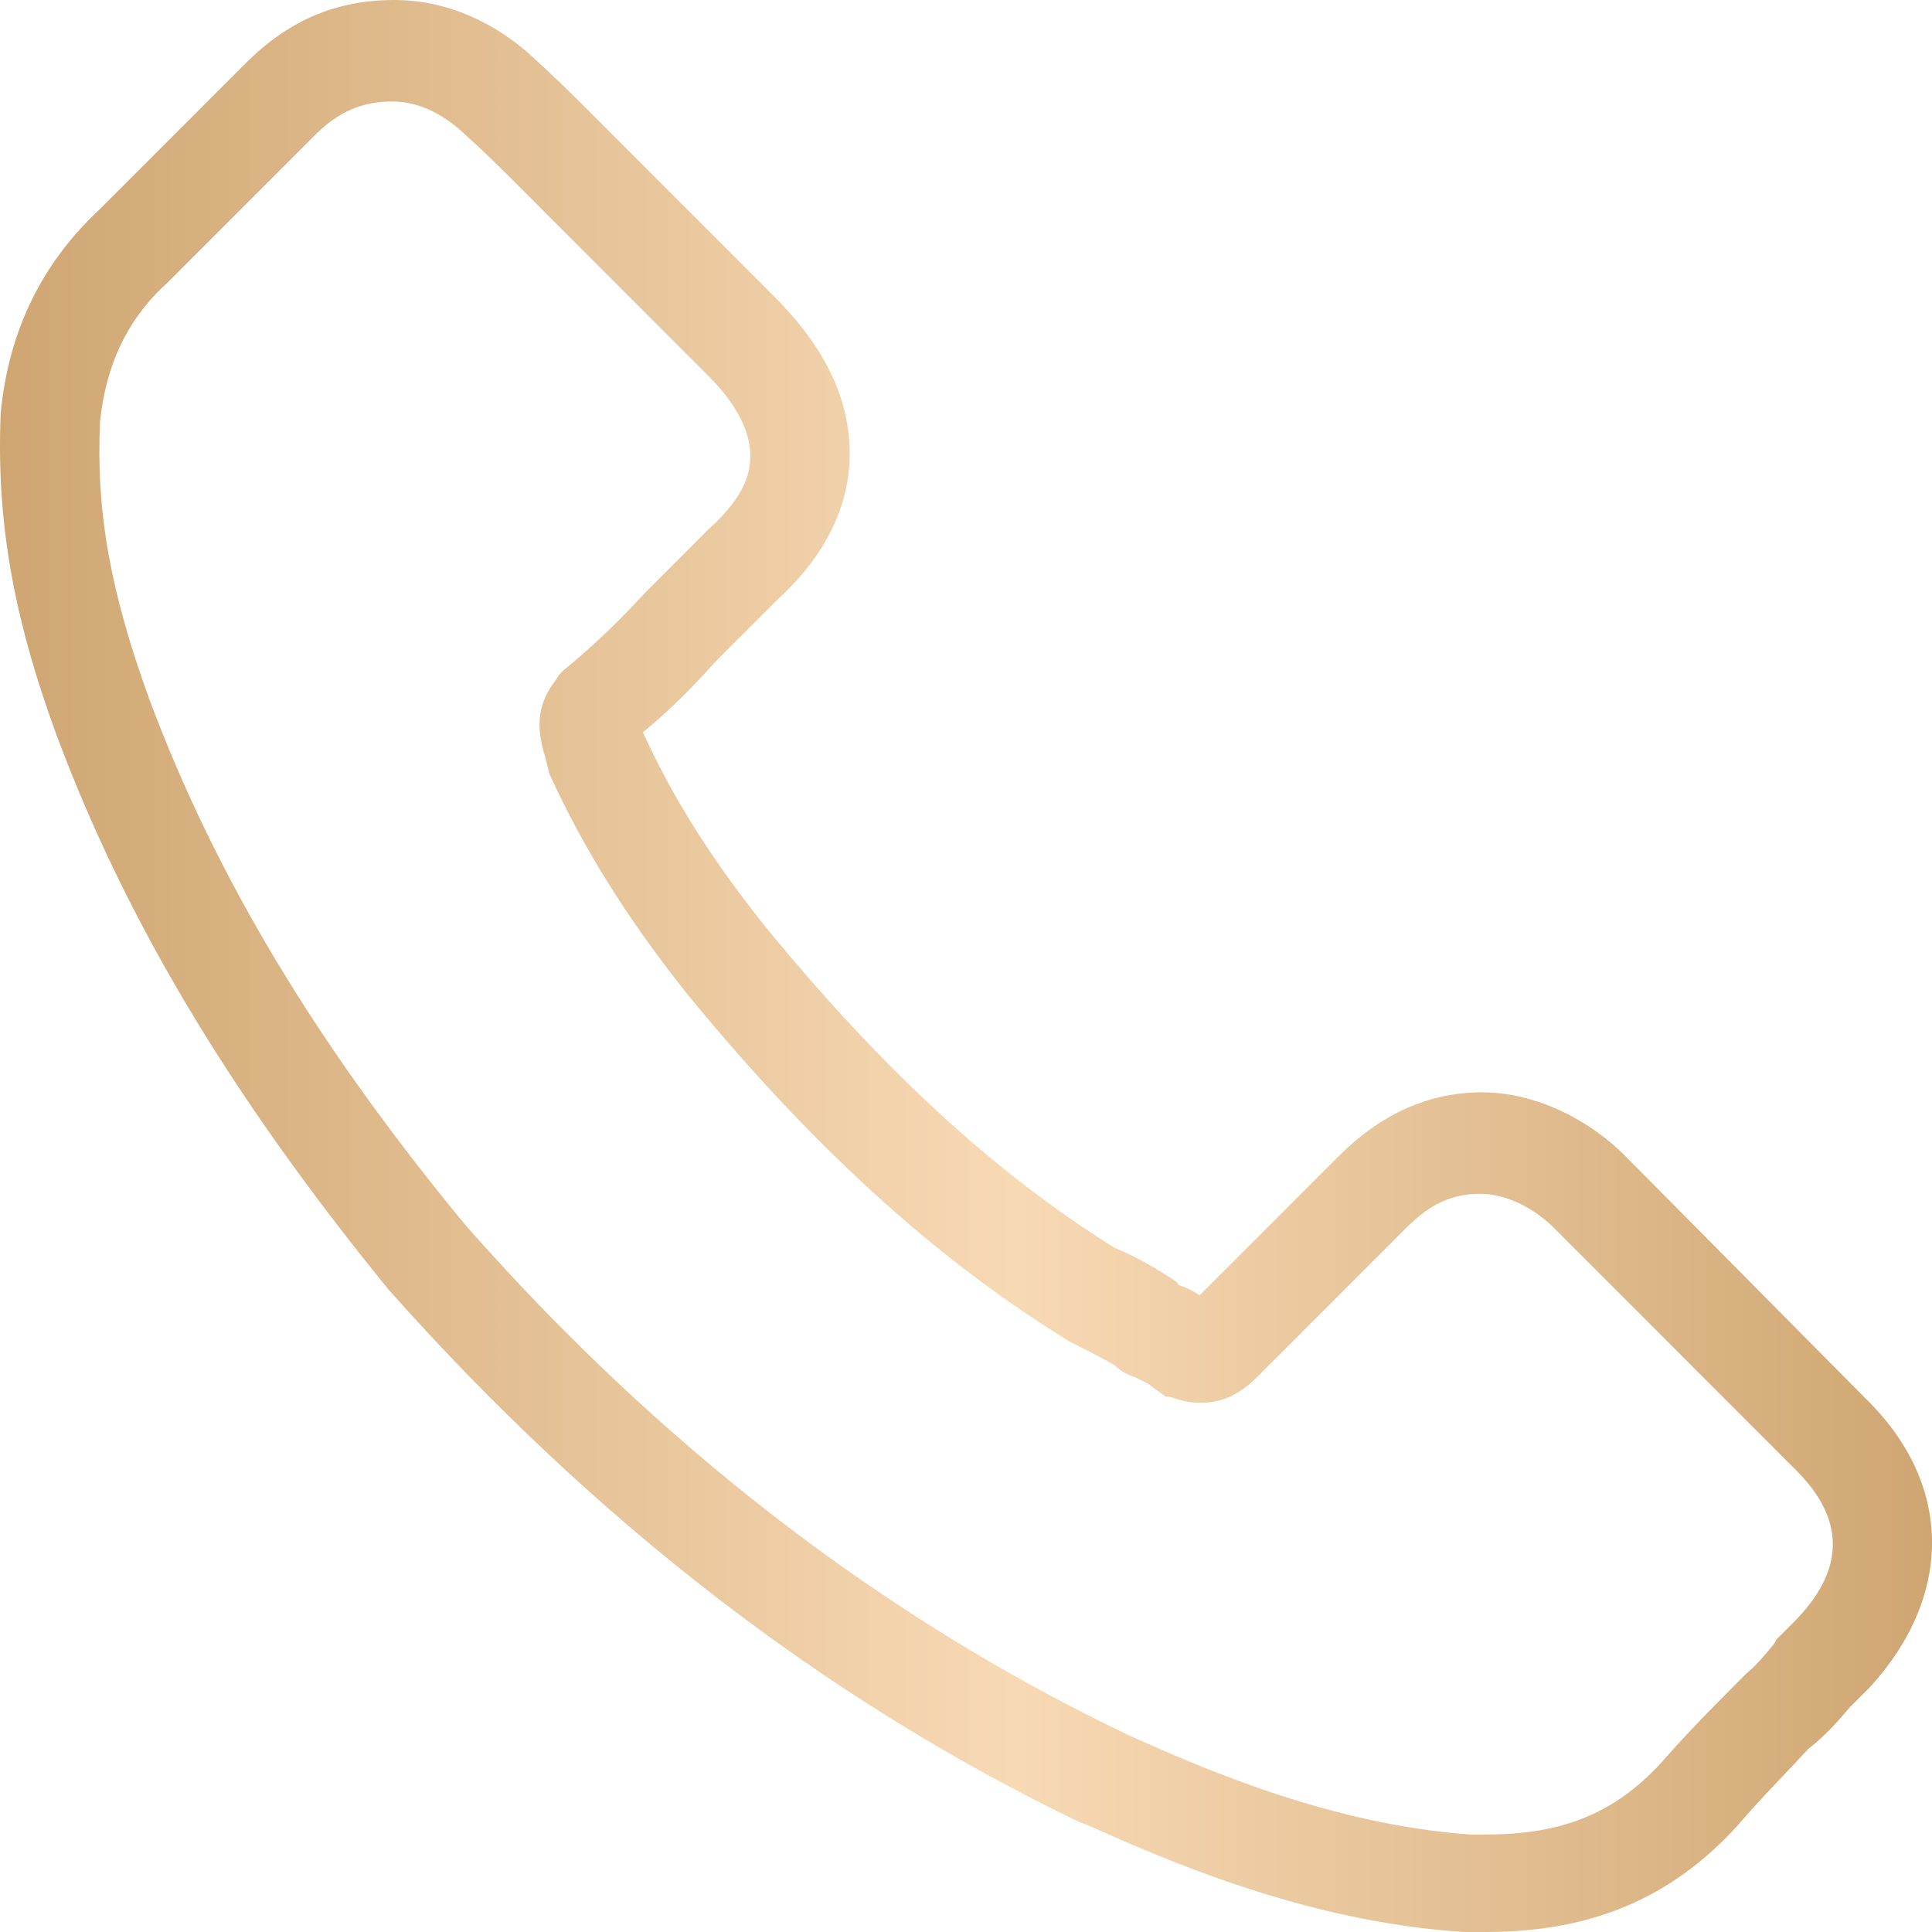 <?xml version="1.0" encoding="UTF-8"?> <svg xmlns="http://www.w3.org/2000/svg" width="26" height="26" viewBox="0 0 26 26" fill="none"> <path d="M25.11 18.824L21.872 15.557C21.337 15.022 20.614 14.7 19.945 14.7C19.223 14.7 18.58 14.995 18.018 15.557L16.145 17.431C16.065 17.378 15.958 17.324 15.877 17.298C15.877 17.298 15.851 17.298 15.851 17.271L15.824 17.244C15.583 17.083 15.315 16.923 14.994 16.789C13.362 15.771 11.836 14.352 10.284 12.451C9.562 11.541 9.053 10.737 8.652 9.854C9.08 9.506 9.401 9.158 9.642 8.89L10.472 8.06C11.114 7.471 11.435 6.801 11.435 6.105C11.435 5.382 11.114 4.713 10.498 4.07L7.956 1.526C7.715 1.285 7.474 1.044 7.207 0.803C6.671 0.295 6.002 0 5.307 0C4.531 0 3.888 0.268 3.3 0.857L1.346 2.812C0.57 3.534 0.115 4.445 0.008 5.57V5.596C-0.046 6.989 0.168 8.274 0.757 9.881C1.694 12.398 3.112 14.754 5.226 17.351C7.983 20.457 11.087 22.867 14.539 24.527L14.62 24.554C15.637 25.009 17.563 25.866 19.704 26H19.999C21.417 26 22.488 25.545 23.371 24.581C23.692 24.206 24.04 23.858 24.334 23.537C24.575 23.349 24.735 23.162 24.896 22.974L25.11 22.76L25.164 22.706C26.288 21.475 26.288 19.975 25.11 18.824ZM24.173 21.796L23.906 22.064L23.879 22.117C23.745 22.278 23.638 22.412 23.504 22.519L23.424 22.599C23.103 22.921 22.728 23.296 22.354 23.724C21.738 24.393 21.042 24.688 19.999 24.688H19.785C17.911 24.554 16.198 23.804 15.182 23.349L15.128 23.322C11.836 21.742 8.866 19.44 6.27 16.494C4.236 14.031 2.898 11.782 2.015 9.425C1.48 7.953 1.292 6.882 1.346 5.677C1.426 4.9 1.721 4.284 2.256 3.802L4.236 1.821C4.557 1.499 4.878 1.366 5.28 1.366C5.628 1.366 5.949 1.526 6.243 1.794L6.27 1.821C6.511 2.035 6.752 2.276 6.993 2.517L9.535 5.061C10.017 5.543 10.097 5.918 10.097 6.132C10.097 6.346 10.043 6.667 9.535 7.123L8.679 7.979C8.384 8.301 8.036 8.649 7.581 9.024L7.528 9.077L7.474 9.158C7.233 9.479 7.207 9.773 7.341 10.202L7.367 10.309L7.394 10.416C7.849 11.407 8.411 12.317 9.214 13.335C10.873 15.37 12.532 16.896 14.299 17.994L14.379 18.047C14.593 18.154 14.807 18.262 14.994 18.369C15.075 18.449 15.182 18.503 15.262 18.529C15.369 18.583 15.449 18.61 15.503 18.663L15.69 18.797H15.744L15.824 18.824C15.984 18.877 16.091 18.877 16.172 18.877C16.439 18.877 16.68 18.77 16.921 18.529L18.928 16.521C19.249 16.2 19.544 16.066 19.918 16.066C20.32 16.066 20.694 16.307 20.909 16.521L24.173 19.788C24.816 20.43 24.843 21.1 24.173 21.796Z" fill="url(#paint0_linear_66_449)"></path> <defs> <linearGradient id="paint0_linear_66_449" x1="4.84288e-08" y1="13" x2="26" y2="13" gradientUnits="userSpaceOnUse"> <stop stop-color="#CFA672"></stop> <stop offset="0.526" stop-color="#F7D9B4"></stop> <stop offset="1" stop-color="#CFA672"></stop> </linearGradient> </defs> </svg> 